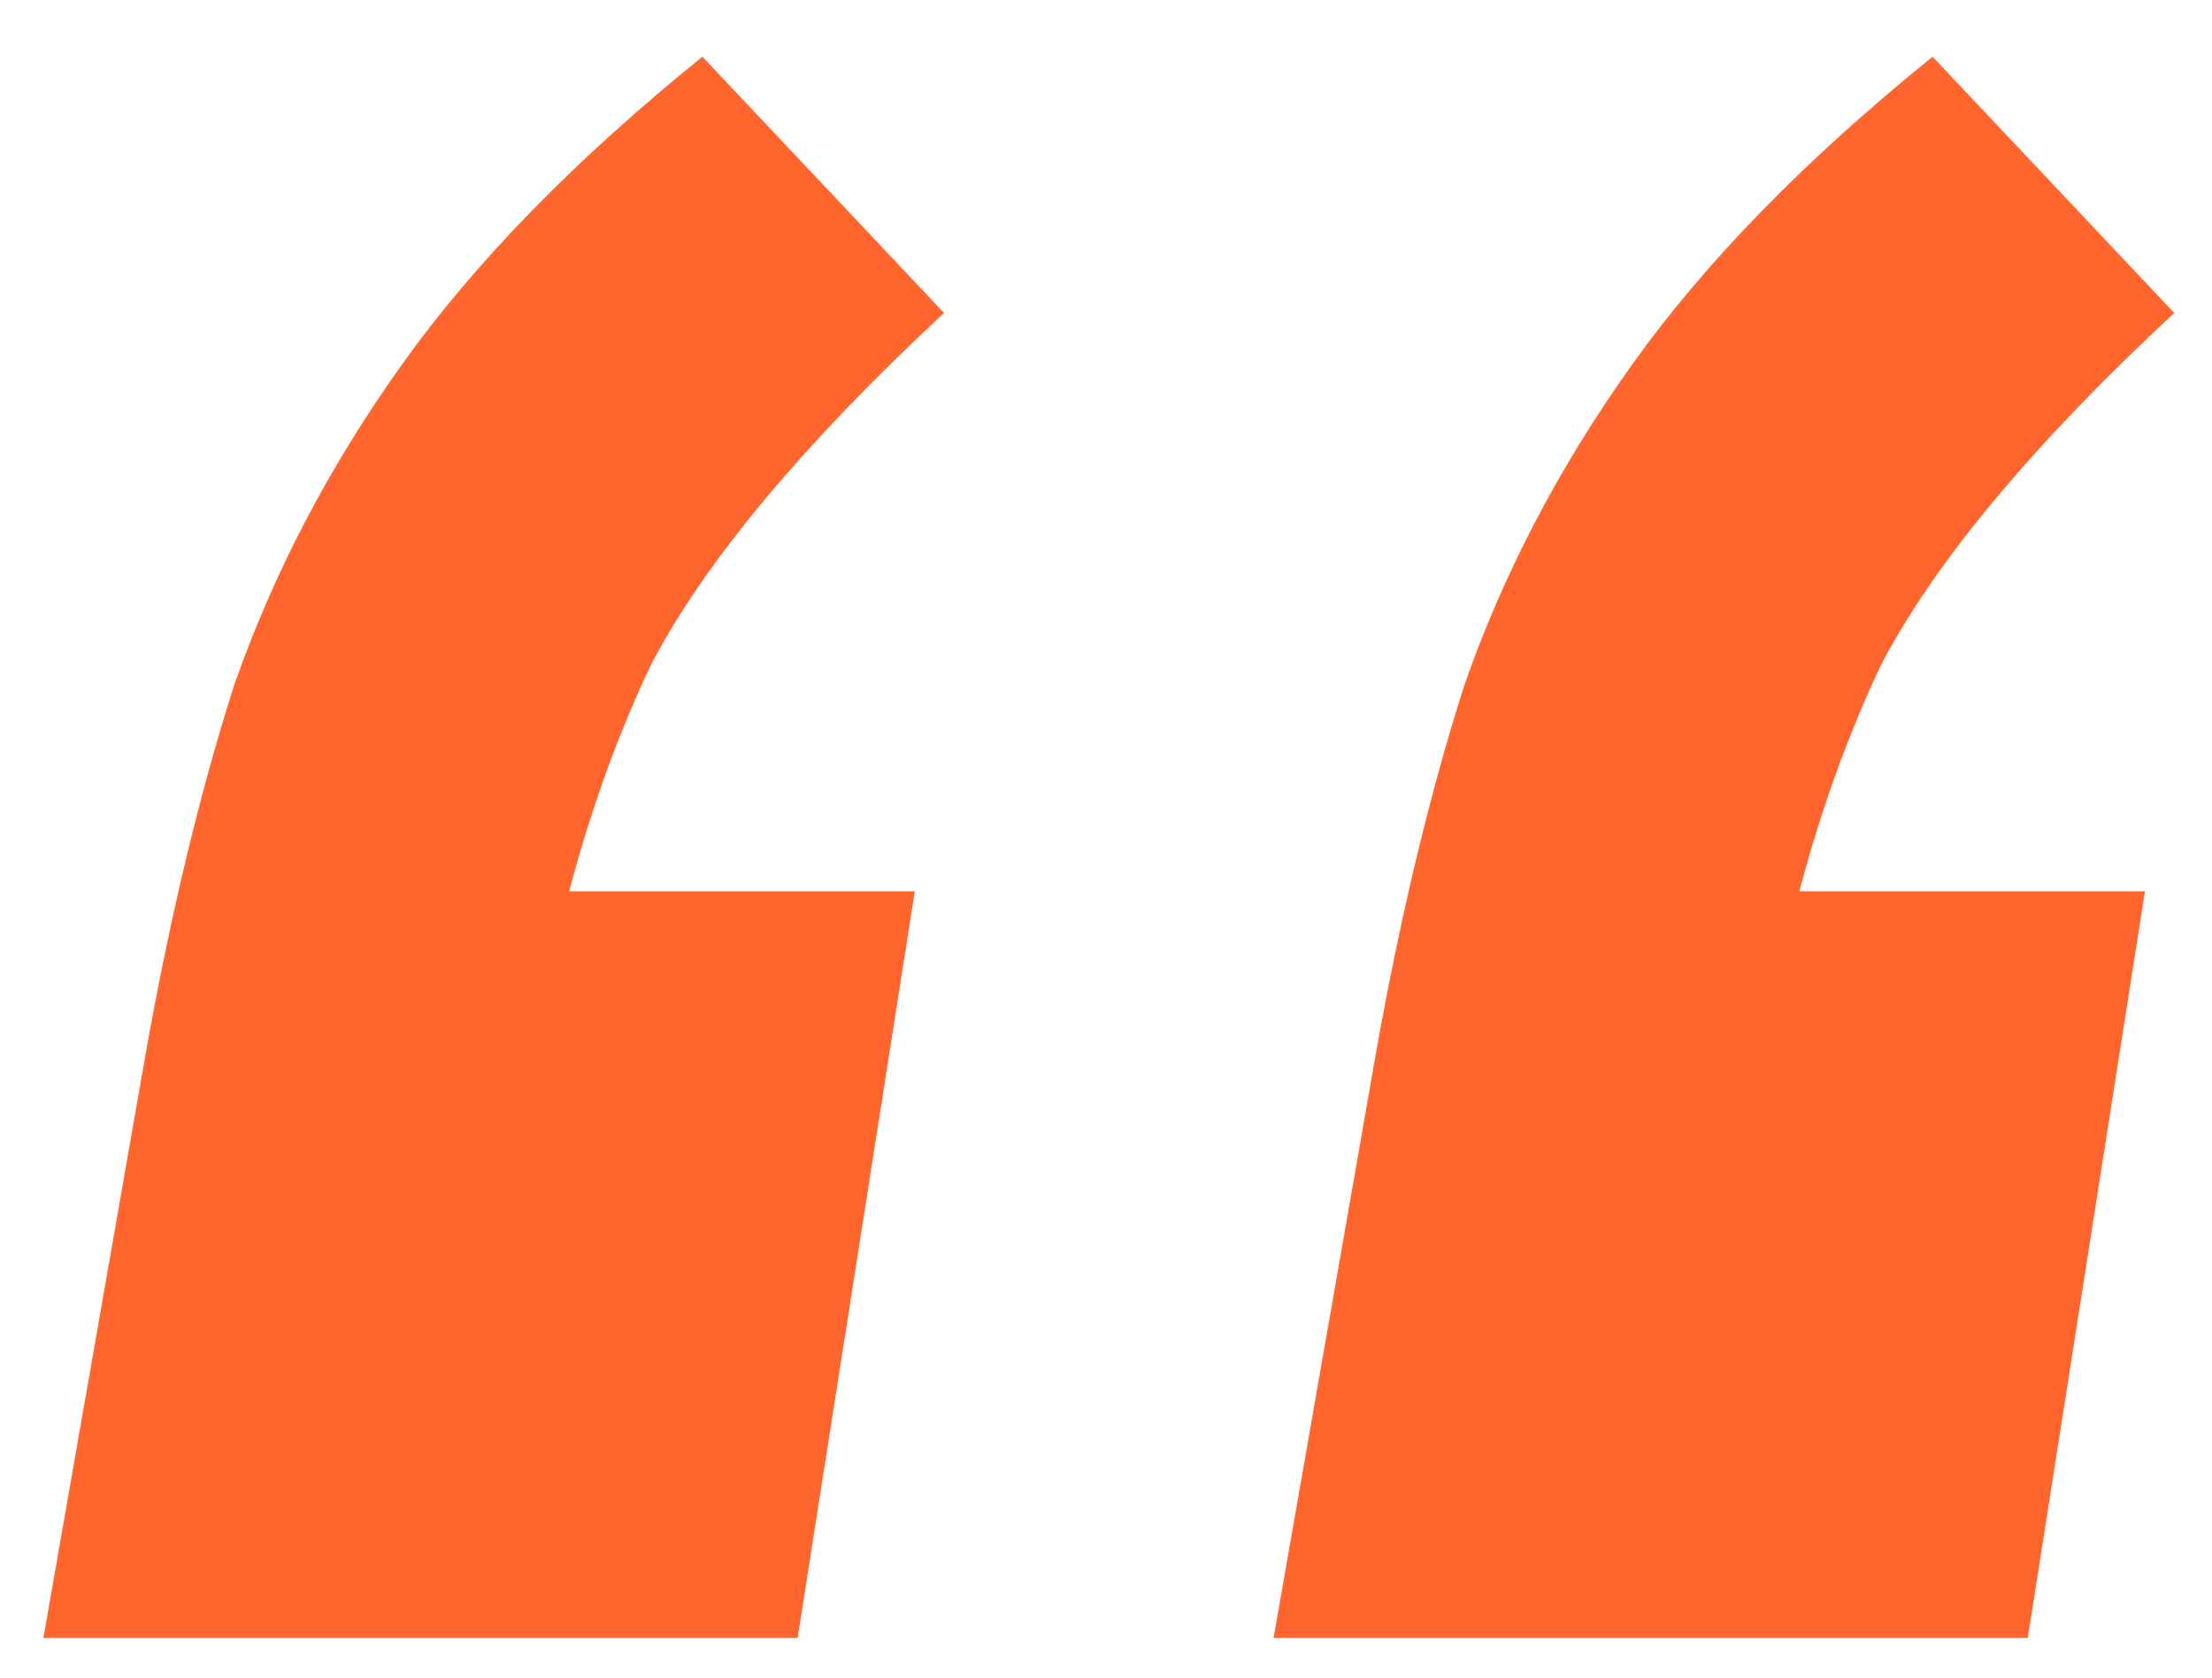 <?xml version="1.0" encoding="UTF-8"?> <svg xmlns="http://www.w3.org/2000/svg" width="29" height="22" viewBox="0 0 29 22" fill="none"><path d="M0.569 21.48L1.913 13.8C2.233 12.008 2.617 10.408 3.065 9C3.577 7.528 4.313 6.12 5.273 4.776C6.233 3.432 7.545 2.088 9.209 0.744L12.377 4.104C10.521 5.832 9.241 7.368 8.537 8.712C7.897 10.056 7.417 11.592 7.097 13.32L4.985 11.688H11.993L10.457 21.48H0.569ZM16.697 21.48L18.041 13.8C18.361 12.008 18.745 10.408 19.193 9C19.705 7.528 20.441 6.12 21.401 4.776C22.361 3.432 23.673 2.088 25.337 0.744L28.505 4.104C26.649 5.832 25.369 7.368 24.665 8.712C24.025 10.056 23.545 11.592 23.225 13.32L21.113 11.688H28.121L26.585 21.48H16.697Z" fill="#FF652D"></path></svg> 